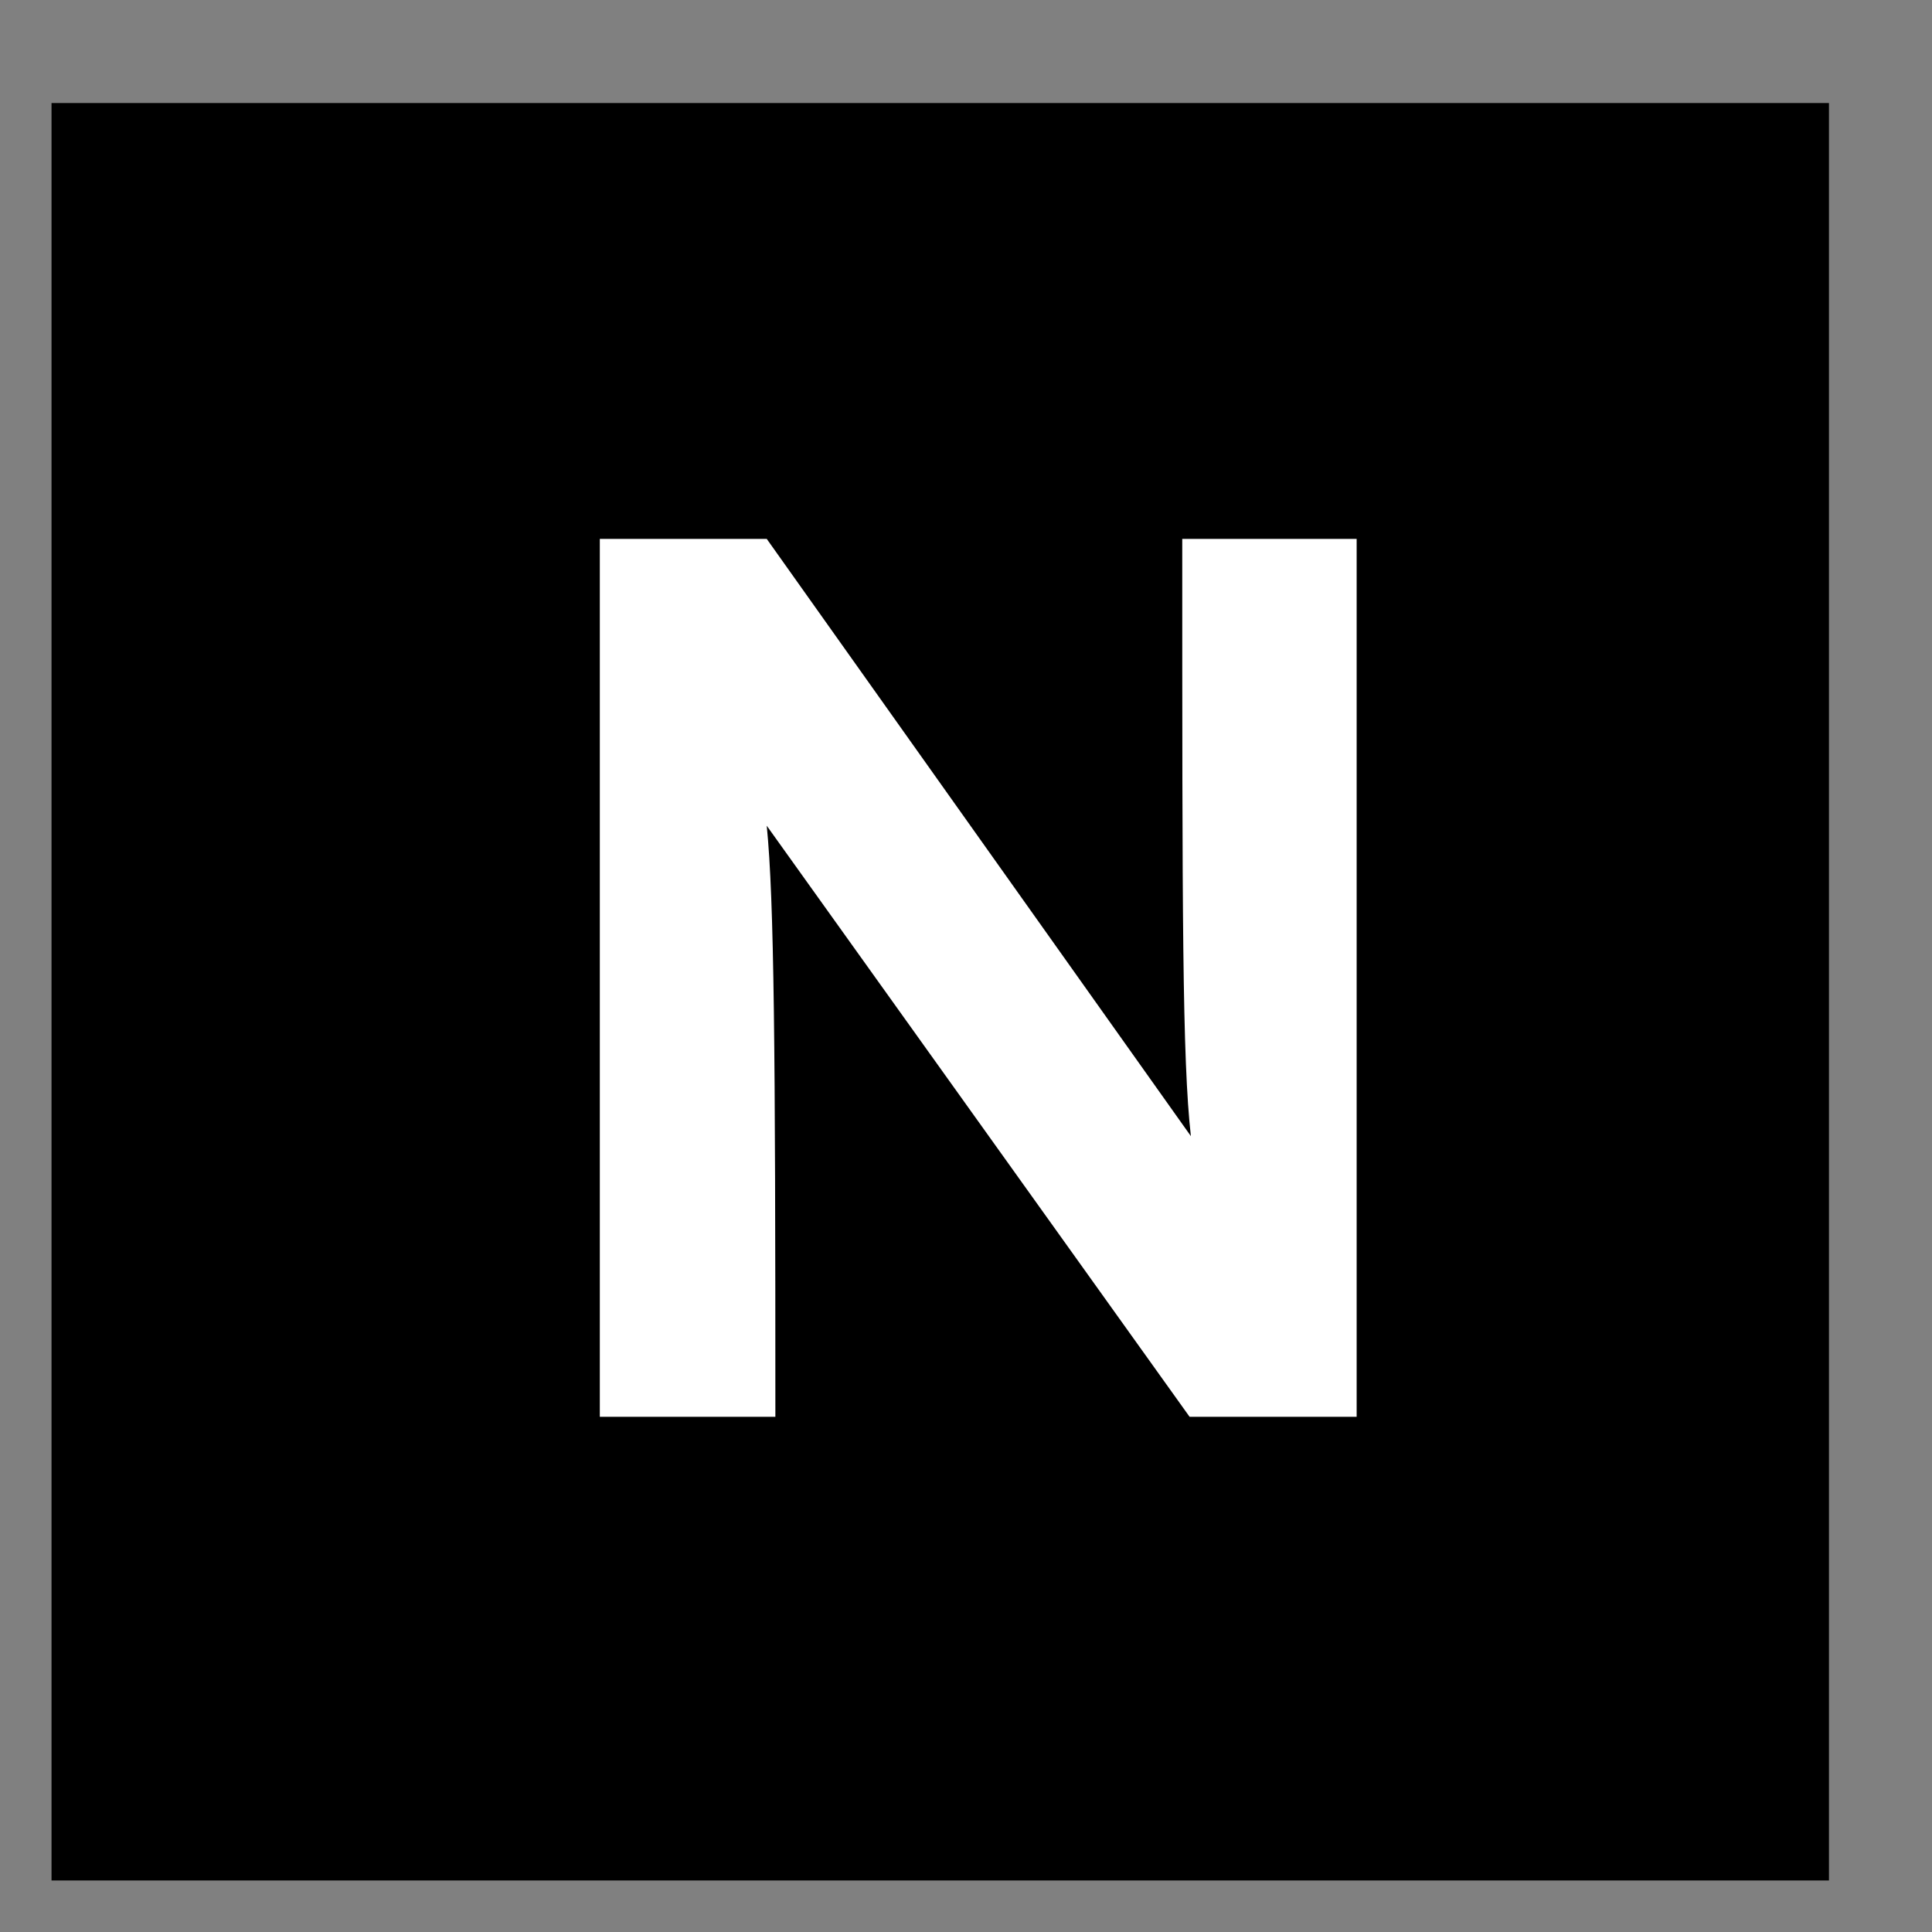 <svg width="15" height="15" viewBox="0 0 15 15" fill="none" xmlns="http://www.w3.org/2000/svg">
<rect x="0" y="0" width="15" height="15" fill="#808080" stroke="none"/>
<rect x="0.4" y="0.8" width="13.8" height="13.8" fill="black"/>
<path d="M9.179 4.184H10.533V11H9.236L5.953 6.411C6.011 6.997 6.02 8.13 6.02 11H4.657V4.184H5.953L9.246 8.821C9.179 8.226 9.179 7.093 9.179 4.184Z" fill="white"/>
</svg>
